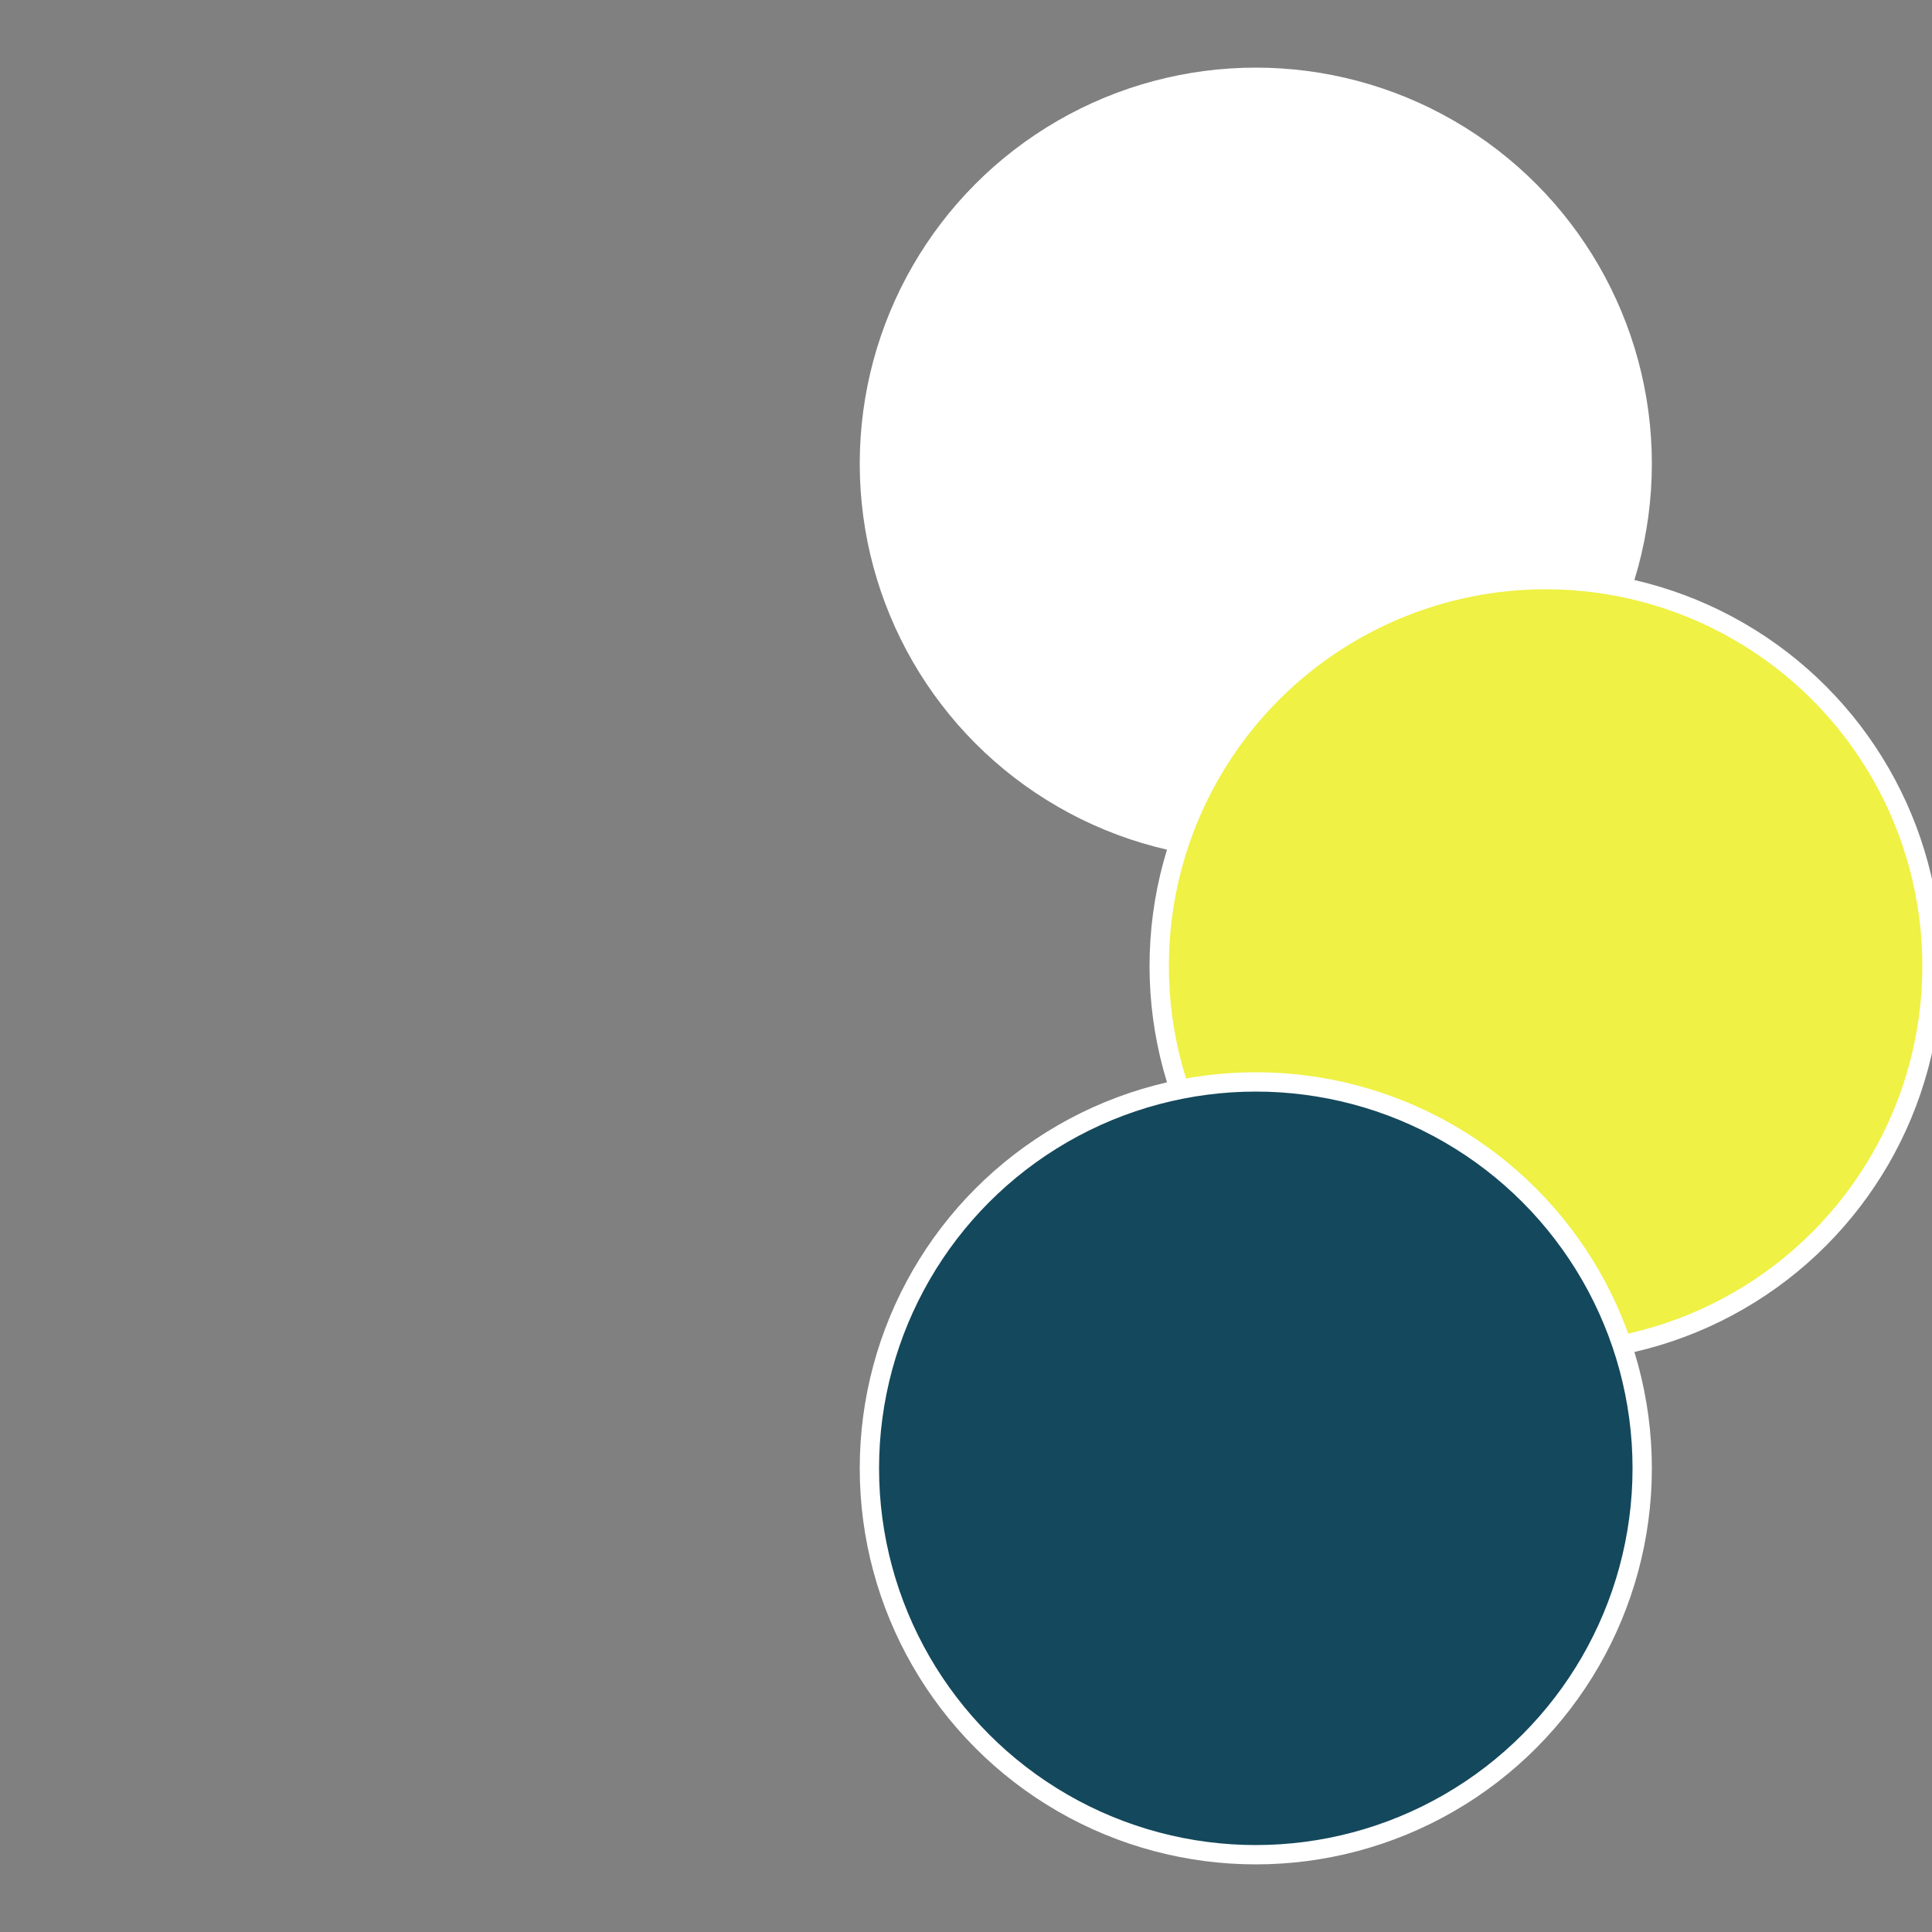 <?xml version="1.0" standalone="no"?>
<svg width="500" height="500" viewBox="-1 -1 2 2" xmlns="http://www.w3.org/2000/svg">
 
                <rect x="-1" y="-1" width="2" height="2" fill="#808080" stroke="none"/>
 
                <circle cx="0.3" cy="-0.52" r="0.4" fill="#fffffffffffffb2e1448ffffffffffffeca6" stroke="#fff" stroke-width="1%" />
             
                <circle cx="0.6" cy="0" r="0.4" fill="#eff1448ffffffffffffeca6" stroke="#fff" stroke-width="1%" />
             
                <circle cx="0.3" cy="0.52" r="0.4" fill="#14485c0ffffffffffffeca6" stroke="#fff" stroke-width="1%" />
            </svg>

